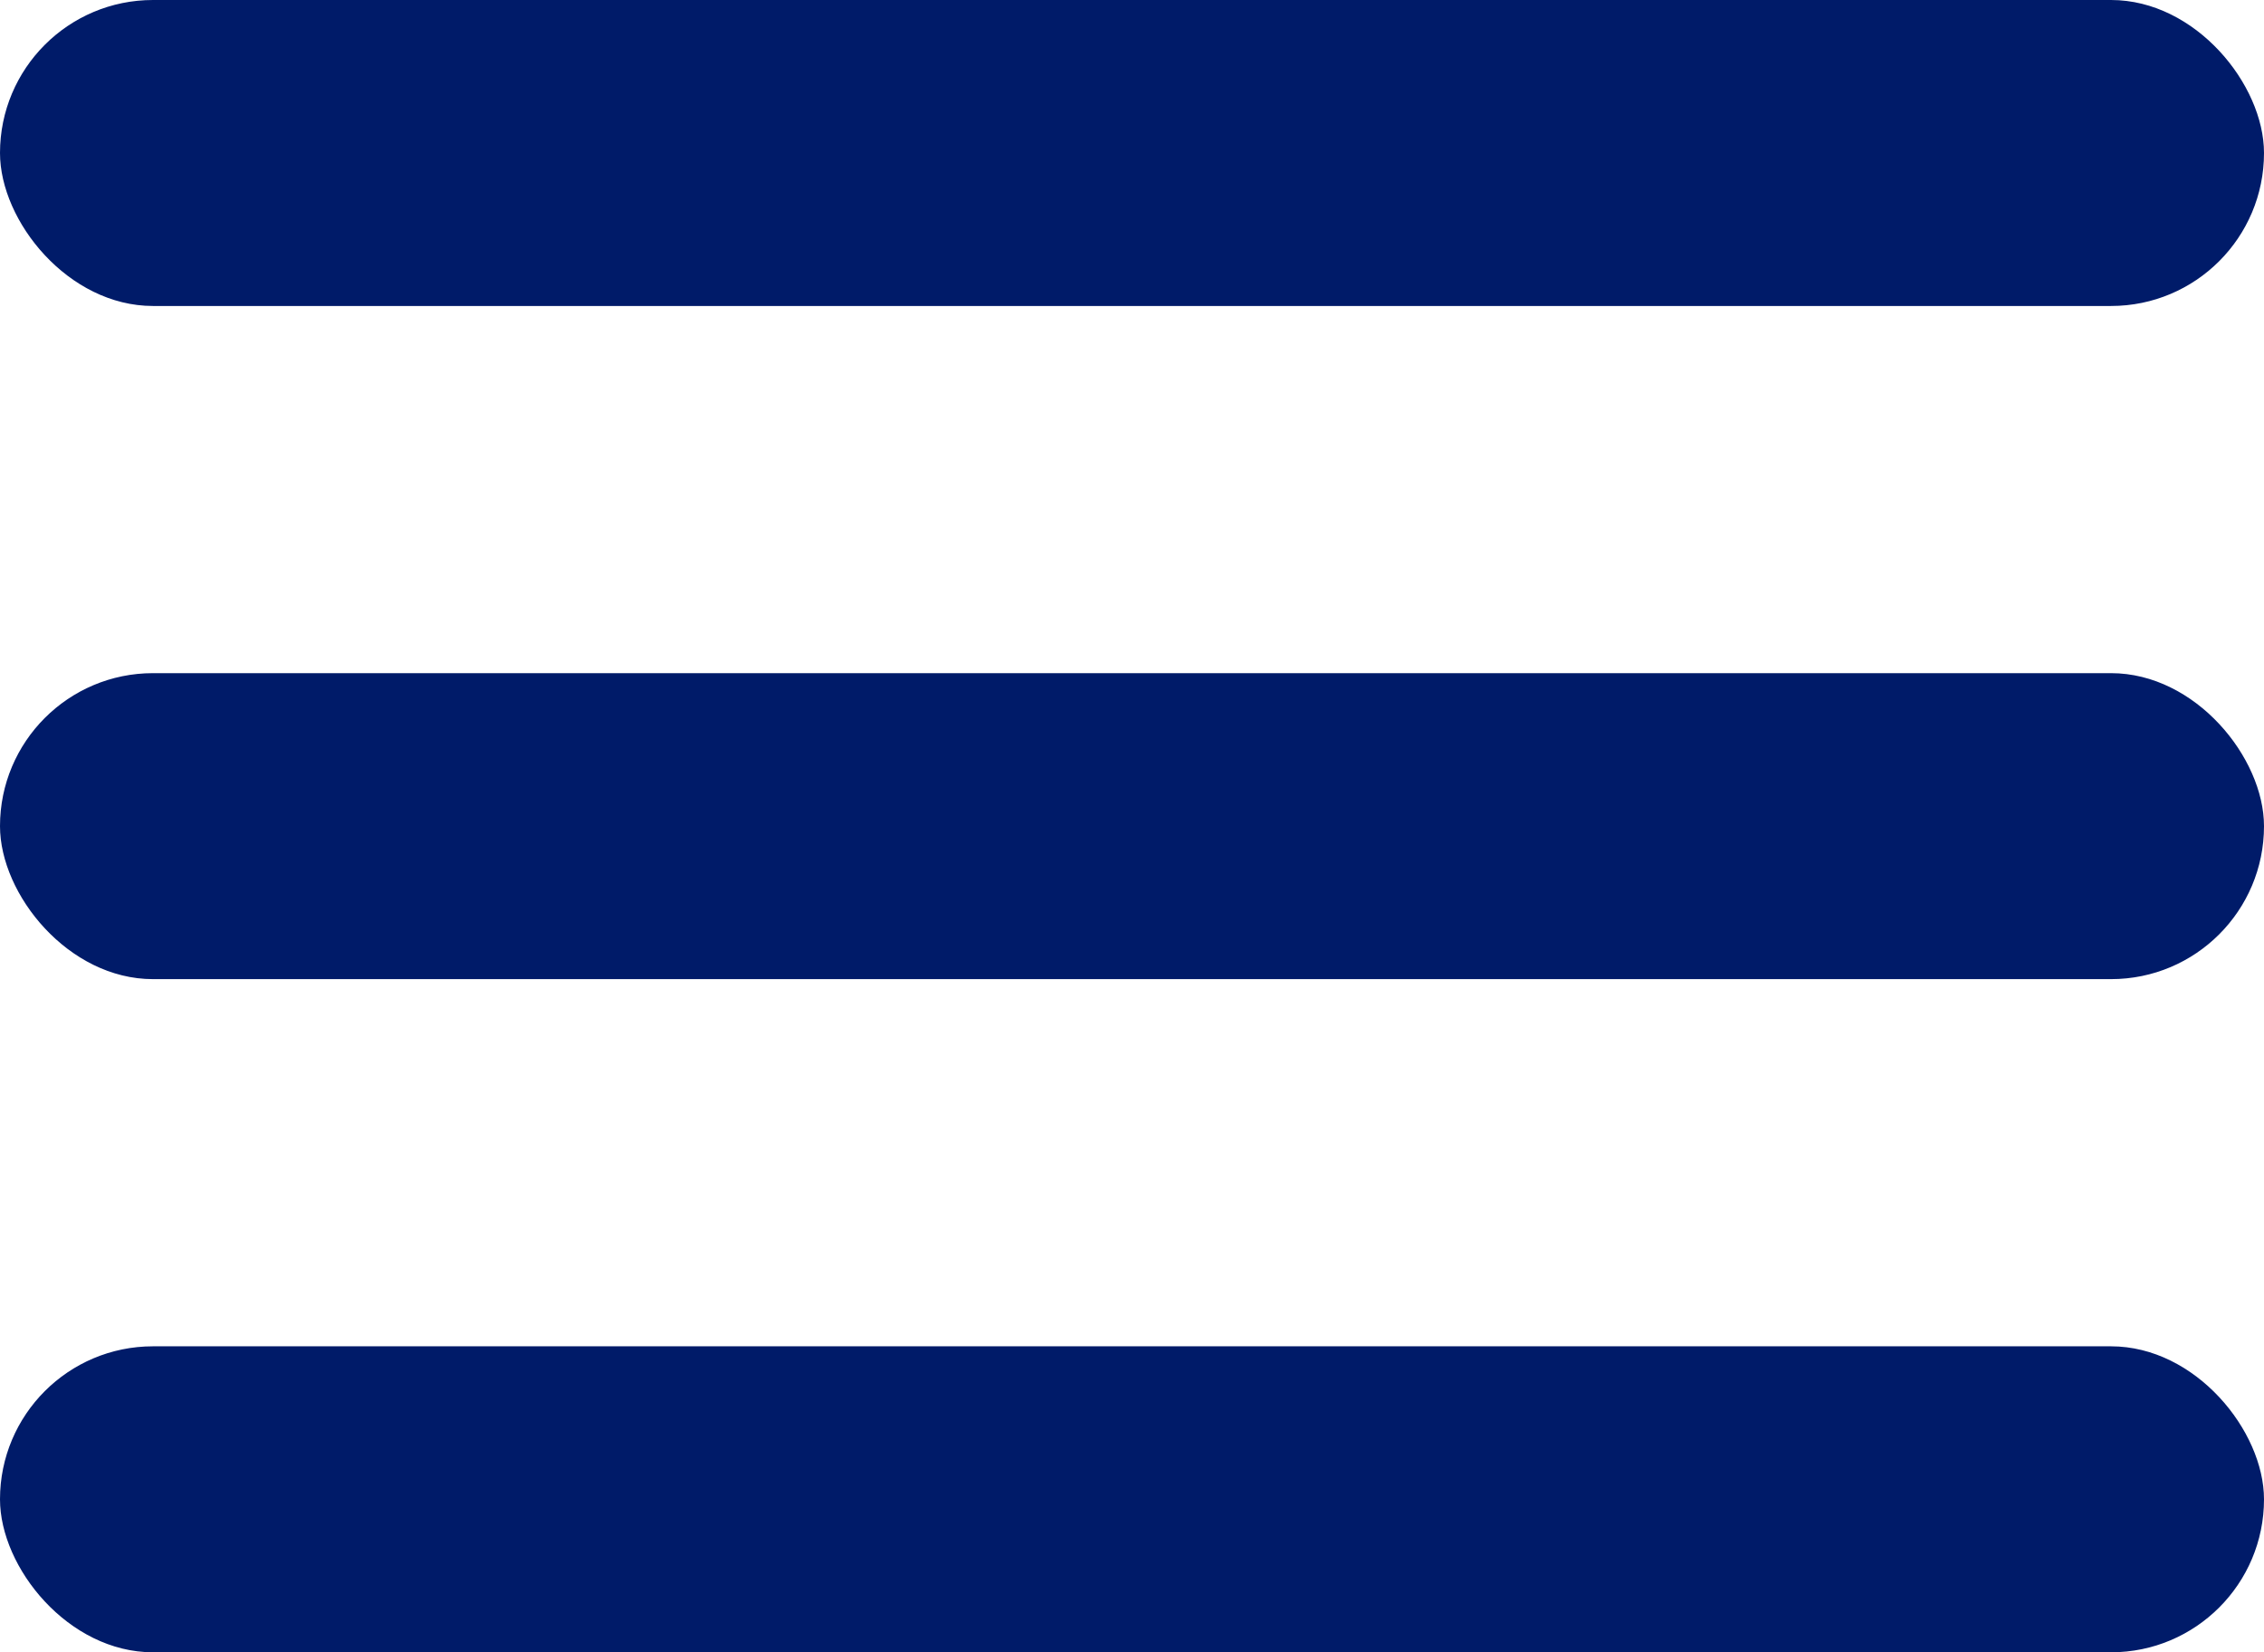 <svg xmlns="http://www.w3.org/2000/svg" width="37" height="27" viewBox="0 0 37 27">
  <g id="Grupo_1843" data-name="Grupo 1843" transform="translate(0 -0.264)">
    <rect id="Rectángulo_1132" data-name="Rectángulo 1132" width="37" height="5" rx="2.5" transform="translate(0 0.264)" fill="#001B69"/>
    <rect id="Rectángulo_1137" data-name="Rectángulo 1137" width="37" height="5" rx="2.5" transform="translate(0 11.264)" fill="#001B69"/>
    <rect id="Rectángulo_1138" data-name="Rectángulo 1138" width="37" height="5" rx="2.5" transform="translate(0 22.264)" fill="#001B69"/>
  </g>
</svg>
